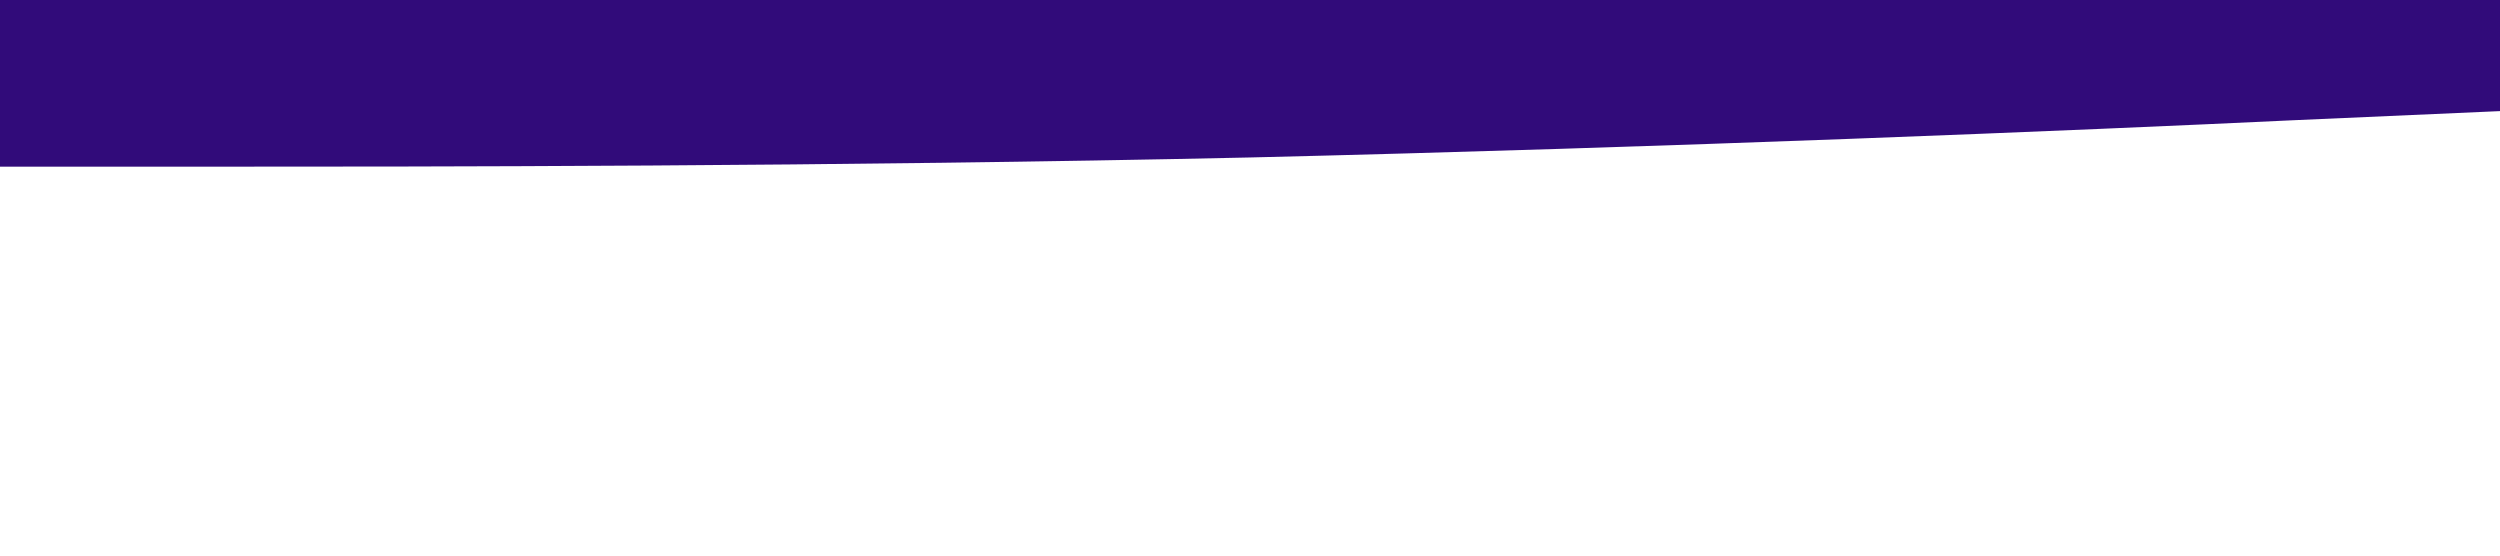 <?xml version="1.0" standalone="no"?><svg xmlns="http://www.w3.org/2000/svg" viewBox="0 0 1440 320"><path fill="#310b7a" fill-opacity="1" d="M0,96L120,96C240,96,480,96,720,90.7C960,85,1200,75,1320,69.3L1440,64L1440,0L1320,0C1200,0,960,0,720,0C480,0,240,0,120,0L0,0Z"></path></svg>